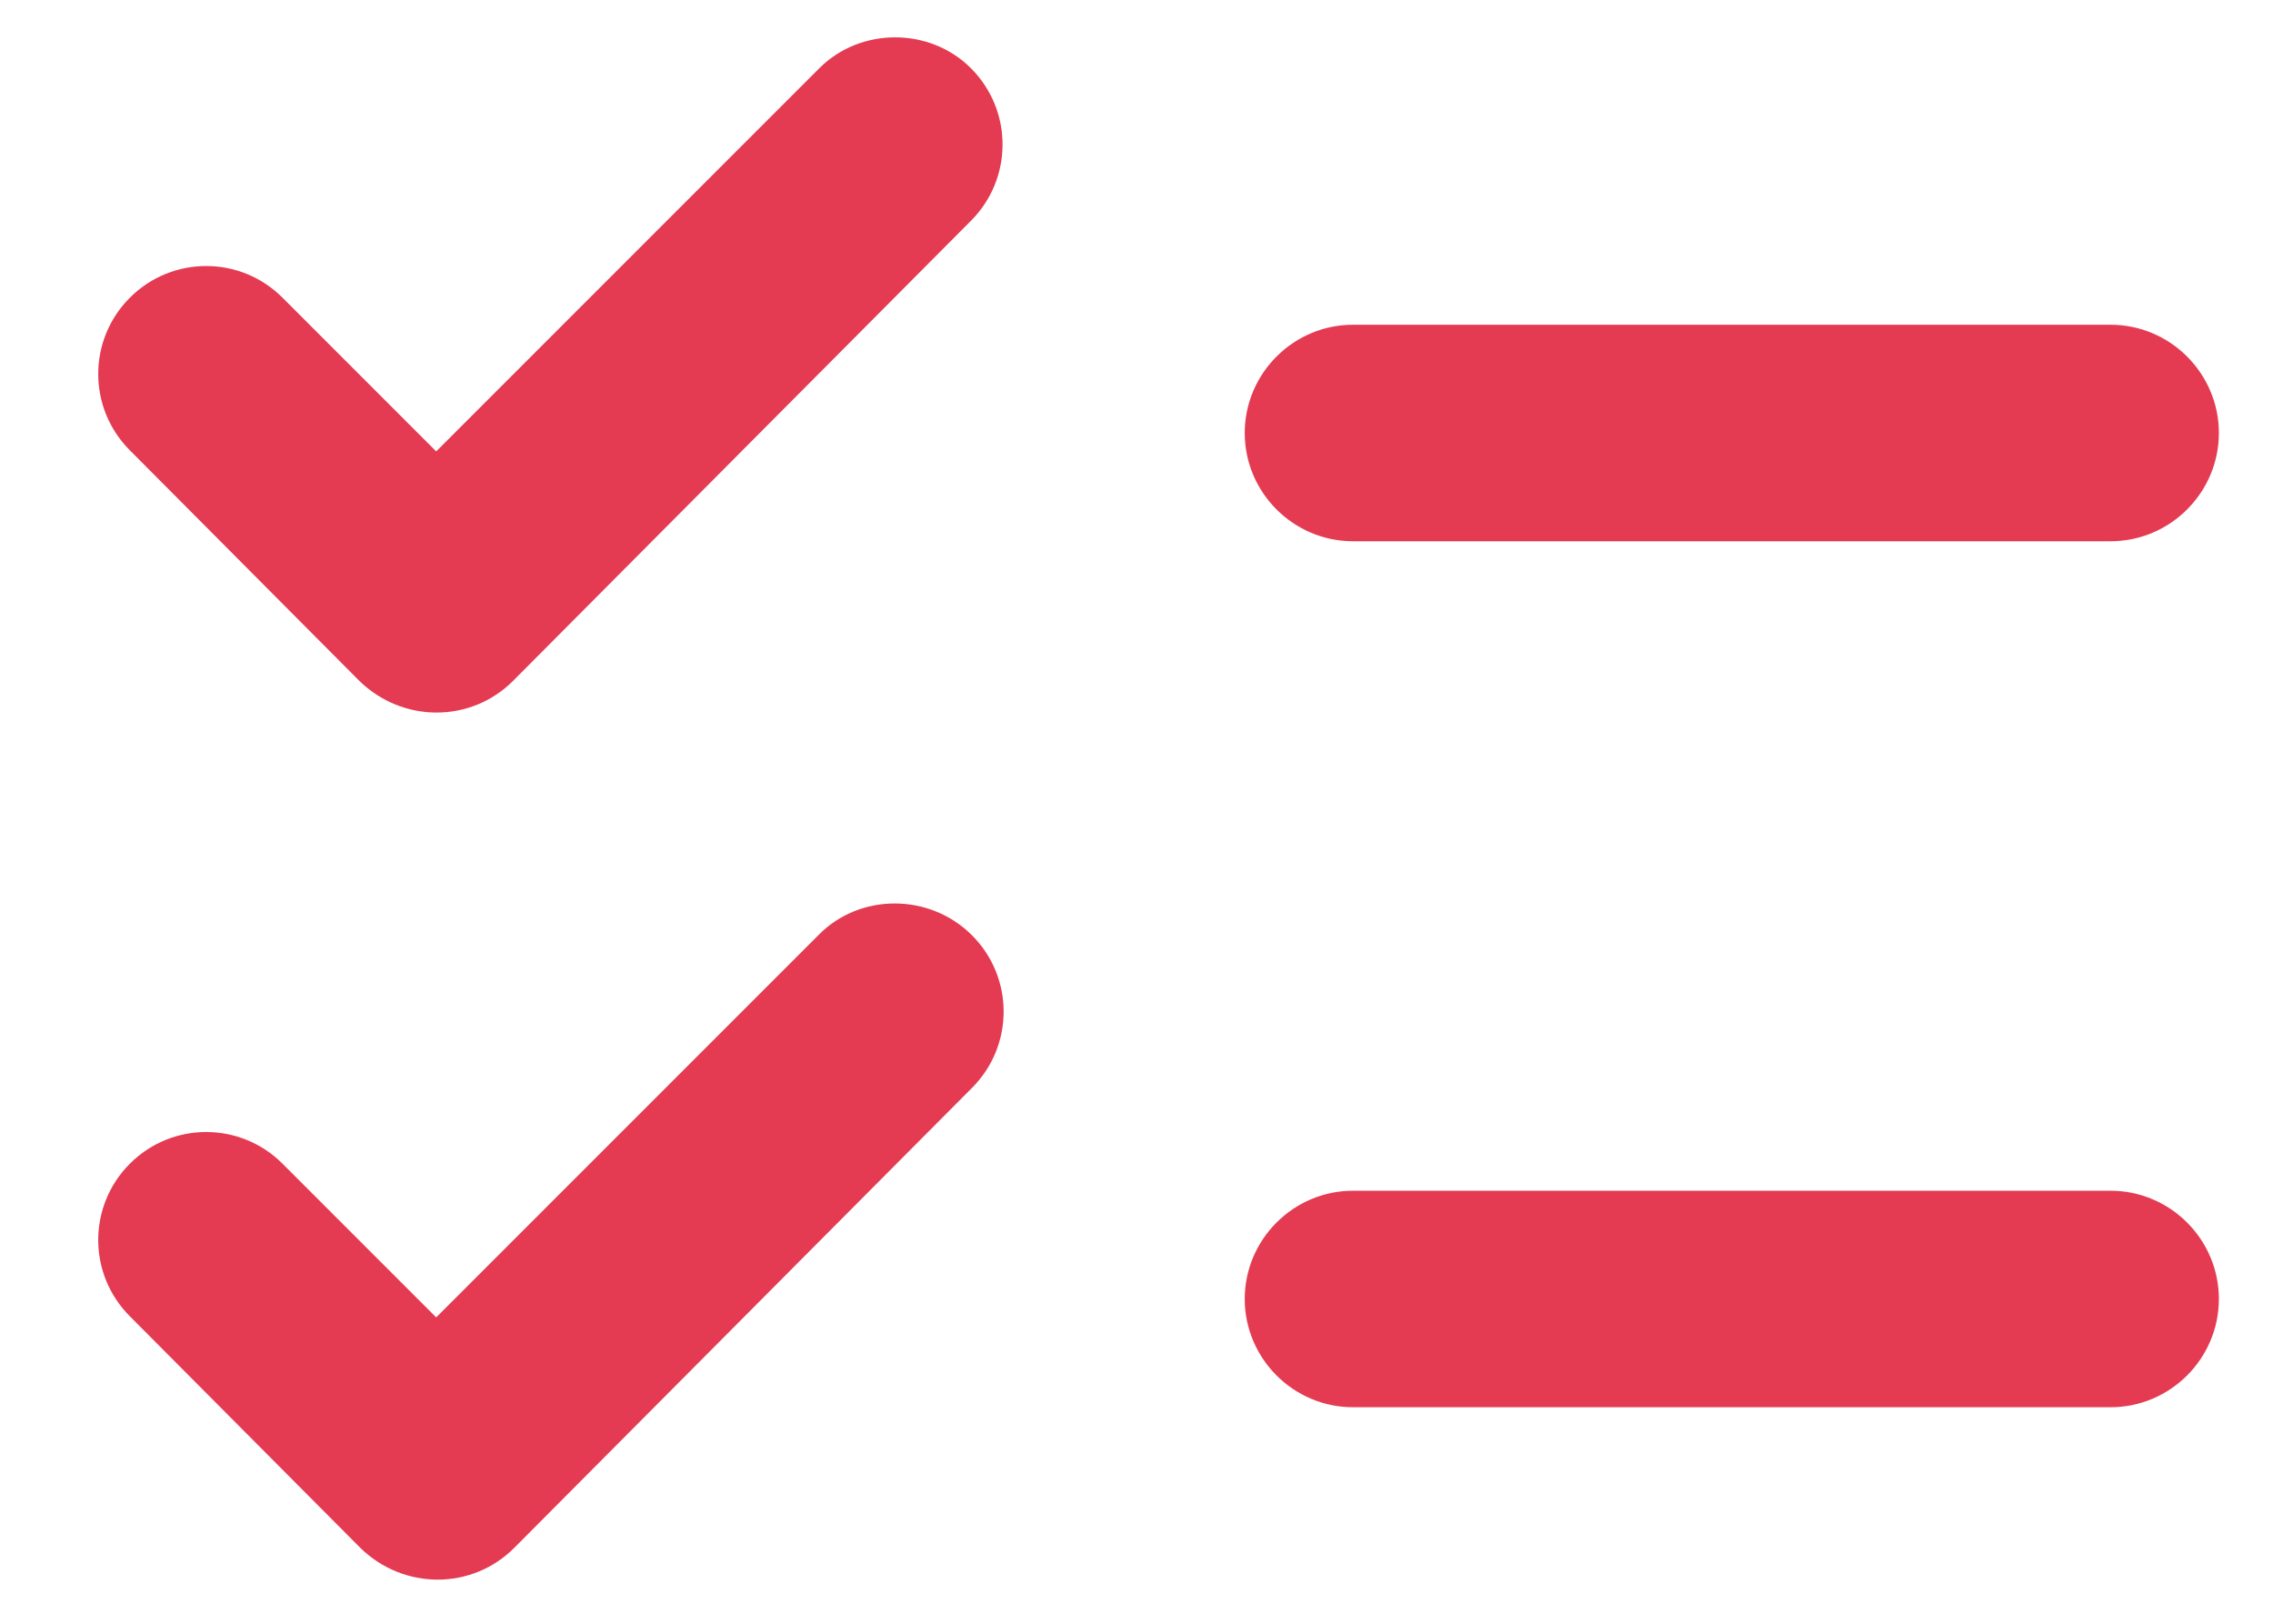 <svg width="21" height="15" viewBox="0 0 21 15" fill="none" xmlns="http://www.w3.org/2000/svg">
<path d="M20.5 4C20.5 3.45 20.05 3 19.5 3H12.5C11.95 3 11.5 3.45 11.5 4C11.5 4.55 11.95 5 12.5 5H19.5C20.05 5 20.5 4.55 20.5 4ZM11.5 12C11.5 12.55 11.95 13 12.5 13H19.5C20.05 13 20.5 12.55 20.5 12C20.5 11.45 20.05 11 19.5 11H12.5C11.95 11 11.5 11.45 11.5 12ZM8.97 0.63C9.36 1.02 9.36 1.65 8.97 2.04L4.74 6.29C4.35 6.68 3.72 6.68 3.32 6.29L1.2 4.16C0.81 3.77 0.81 3.14 1.2 2.75C1.59 2.36 2.22 2.36 2.61 2.75L4.03 4.17L7.57 0.63C7.95 0.25 8.59 0.25 8.97 0.63ZM8.98 8.64C9.37 9.03 9.37 9.66 8.98 10.05L4.75 14.3C4.36 14.69 3.73 14.69 3.33 14.3L1.2 12.16C0.81 11.77 0.81 11.14 1.2 10.75C1.59 10.36 2.22 10.36 2.61 10.75L4.03 12.17L7.57 8.63C7.95 8.25 8.59 8.25 8.98 8.64Z" fill="#E43A52"/>
</svg>
